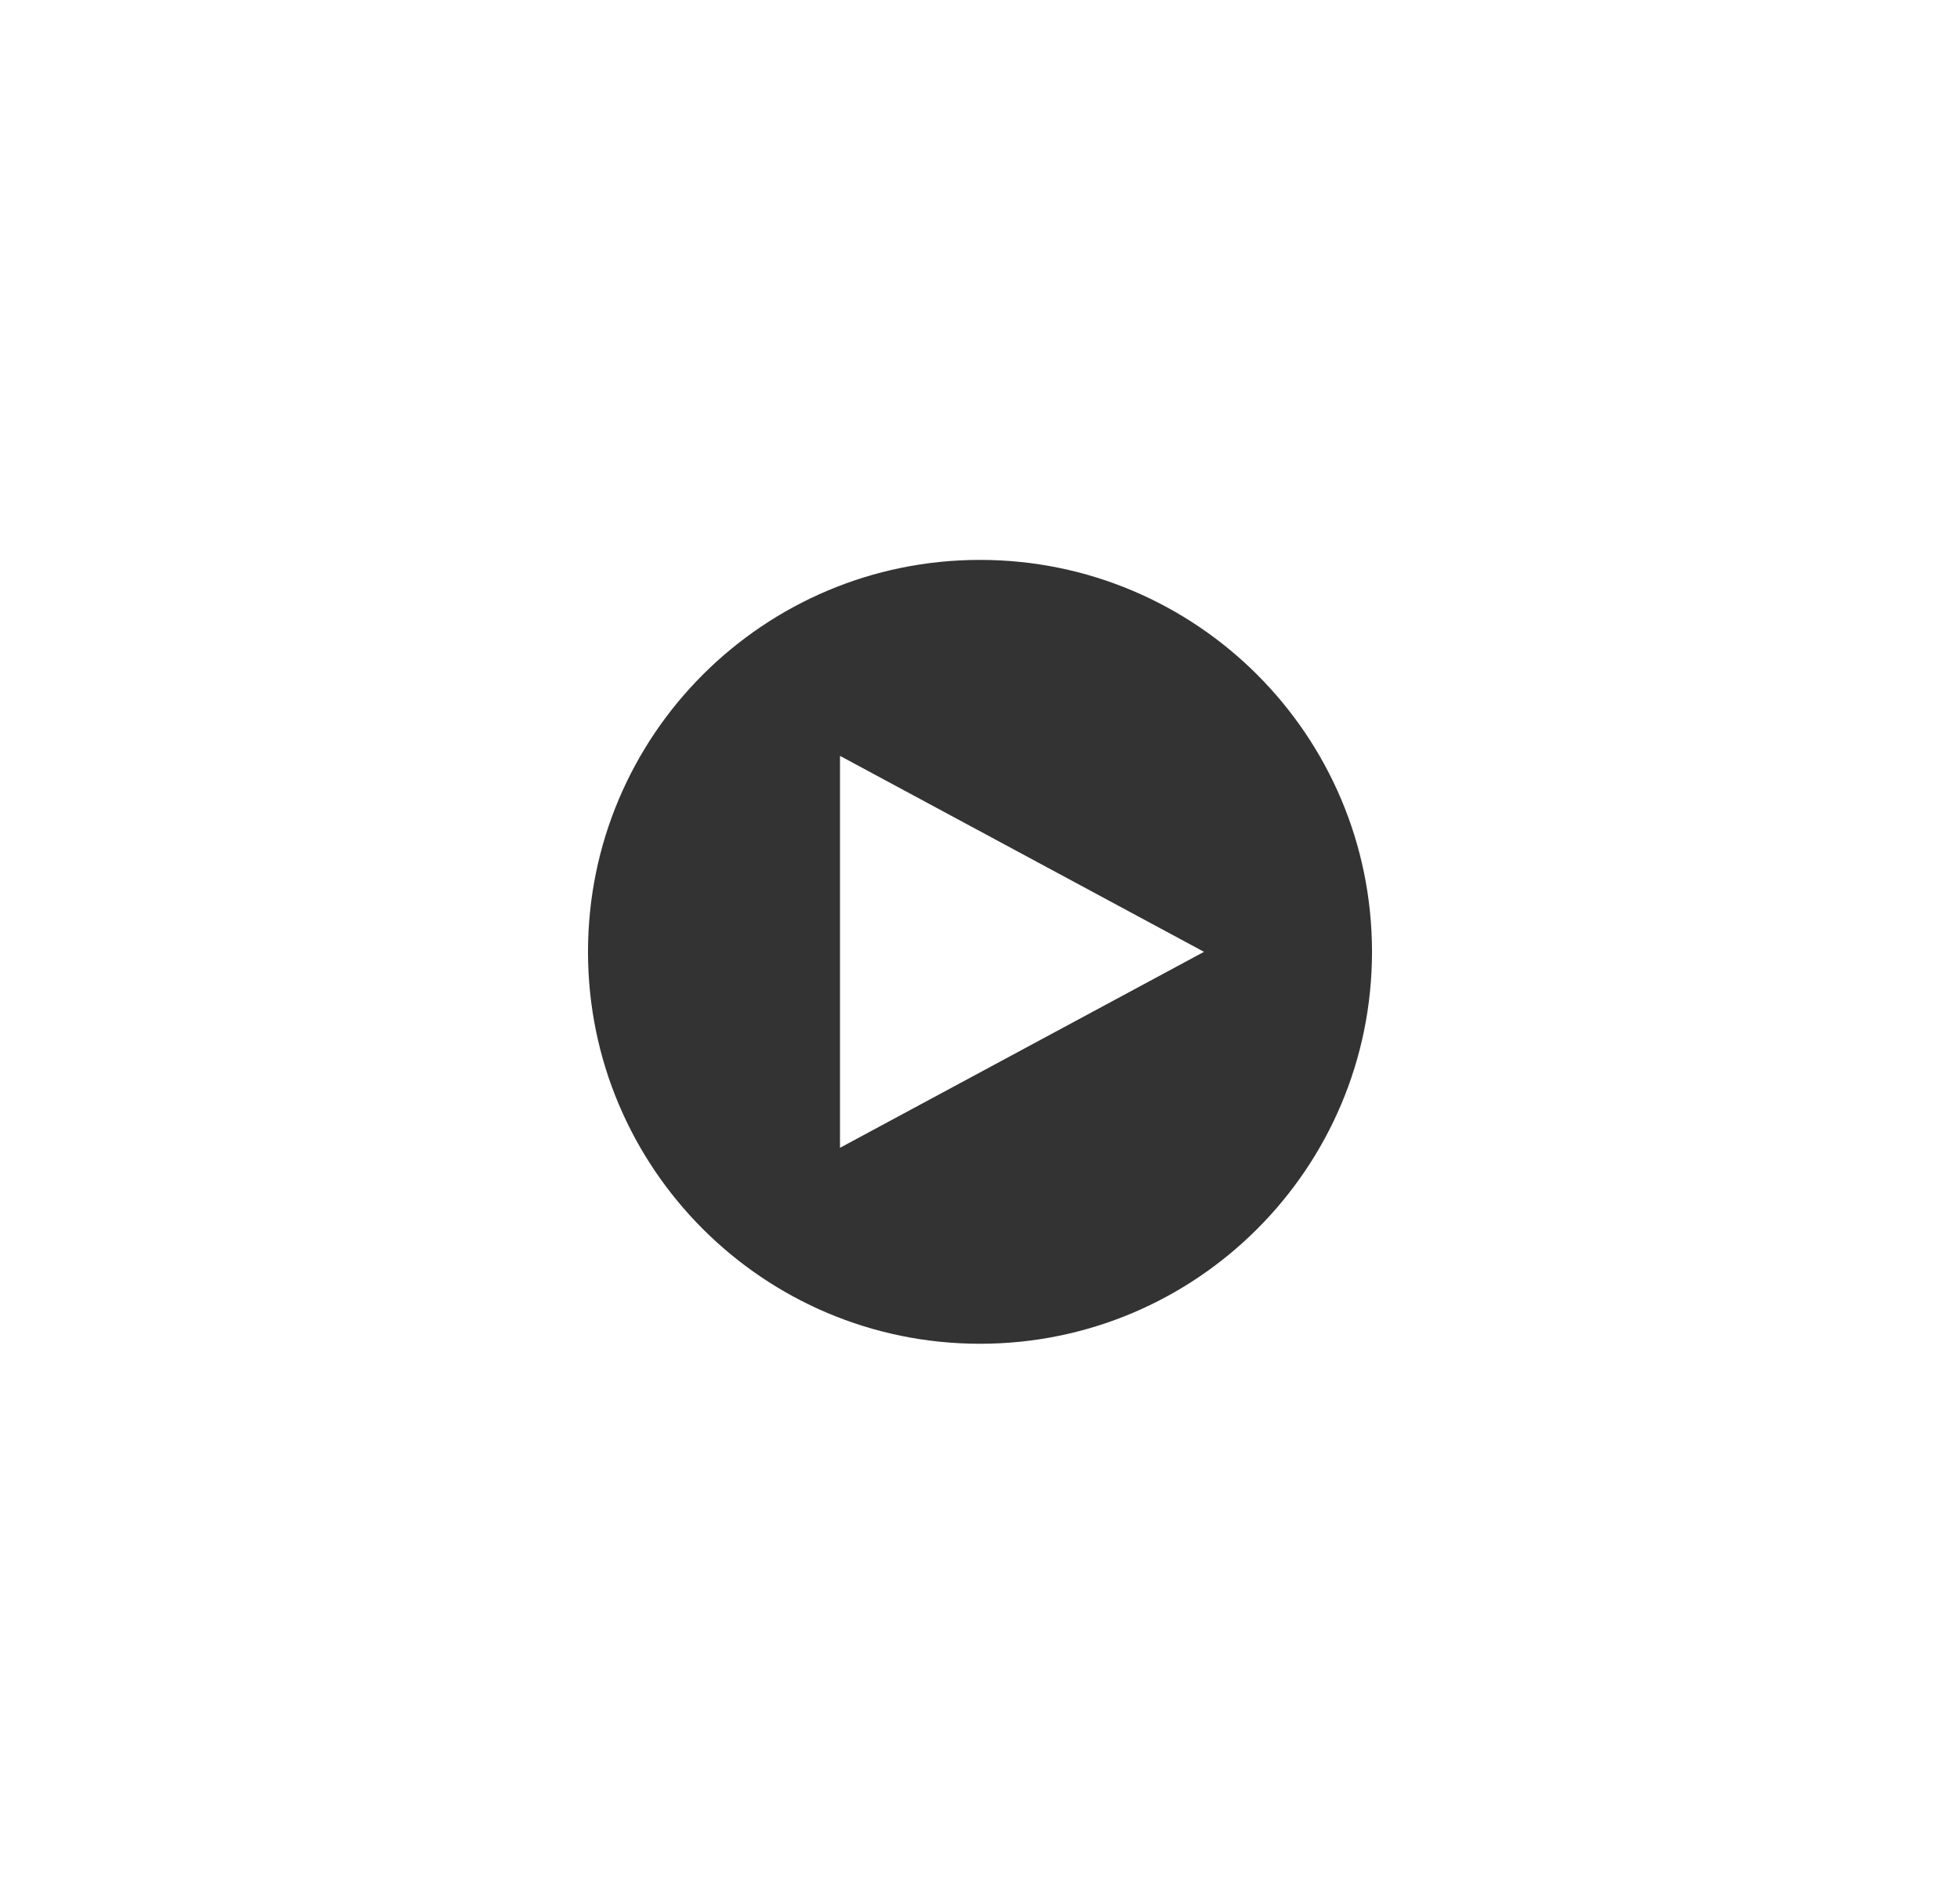 <svg fill="#333333" width="70" height="68" viewBox="0 0 70 68" xmlns="http://www.w3.org/2000/svg">
    <path d="m35 20c-7.732 0-14 6.268-14 14s6.268 14 14 14s14-6.268 14-14s-6.268-14-14-14zm-5 21v-14l13 7z" />
</svg>